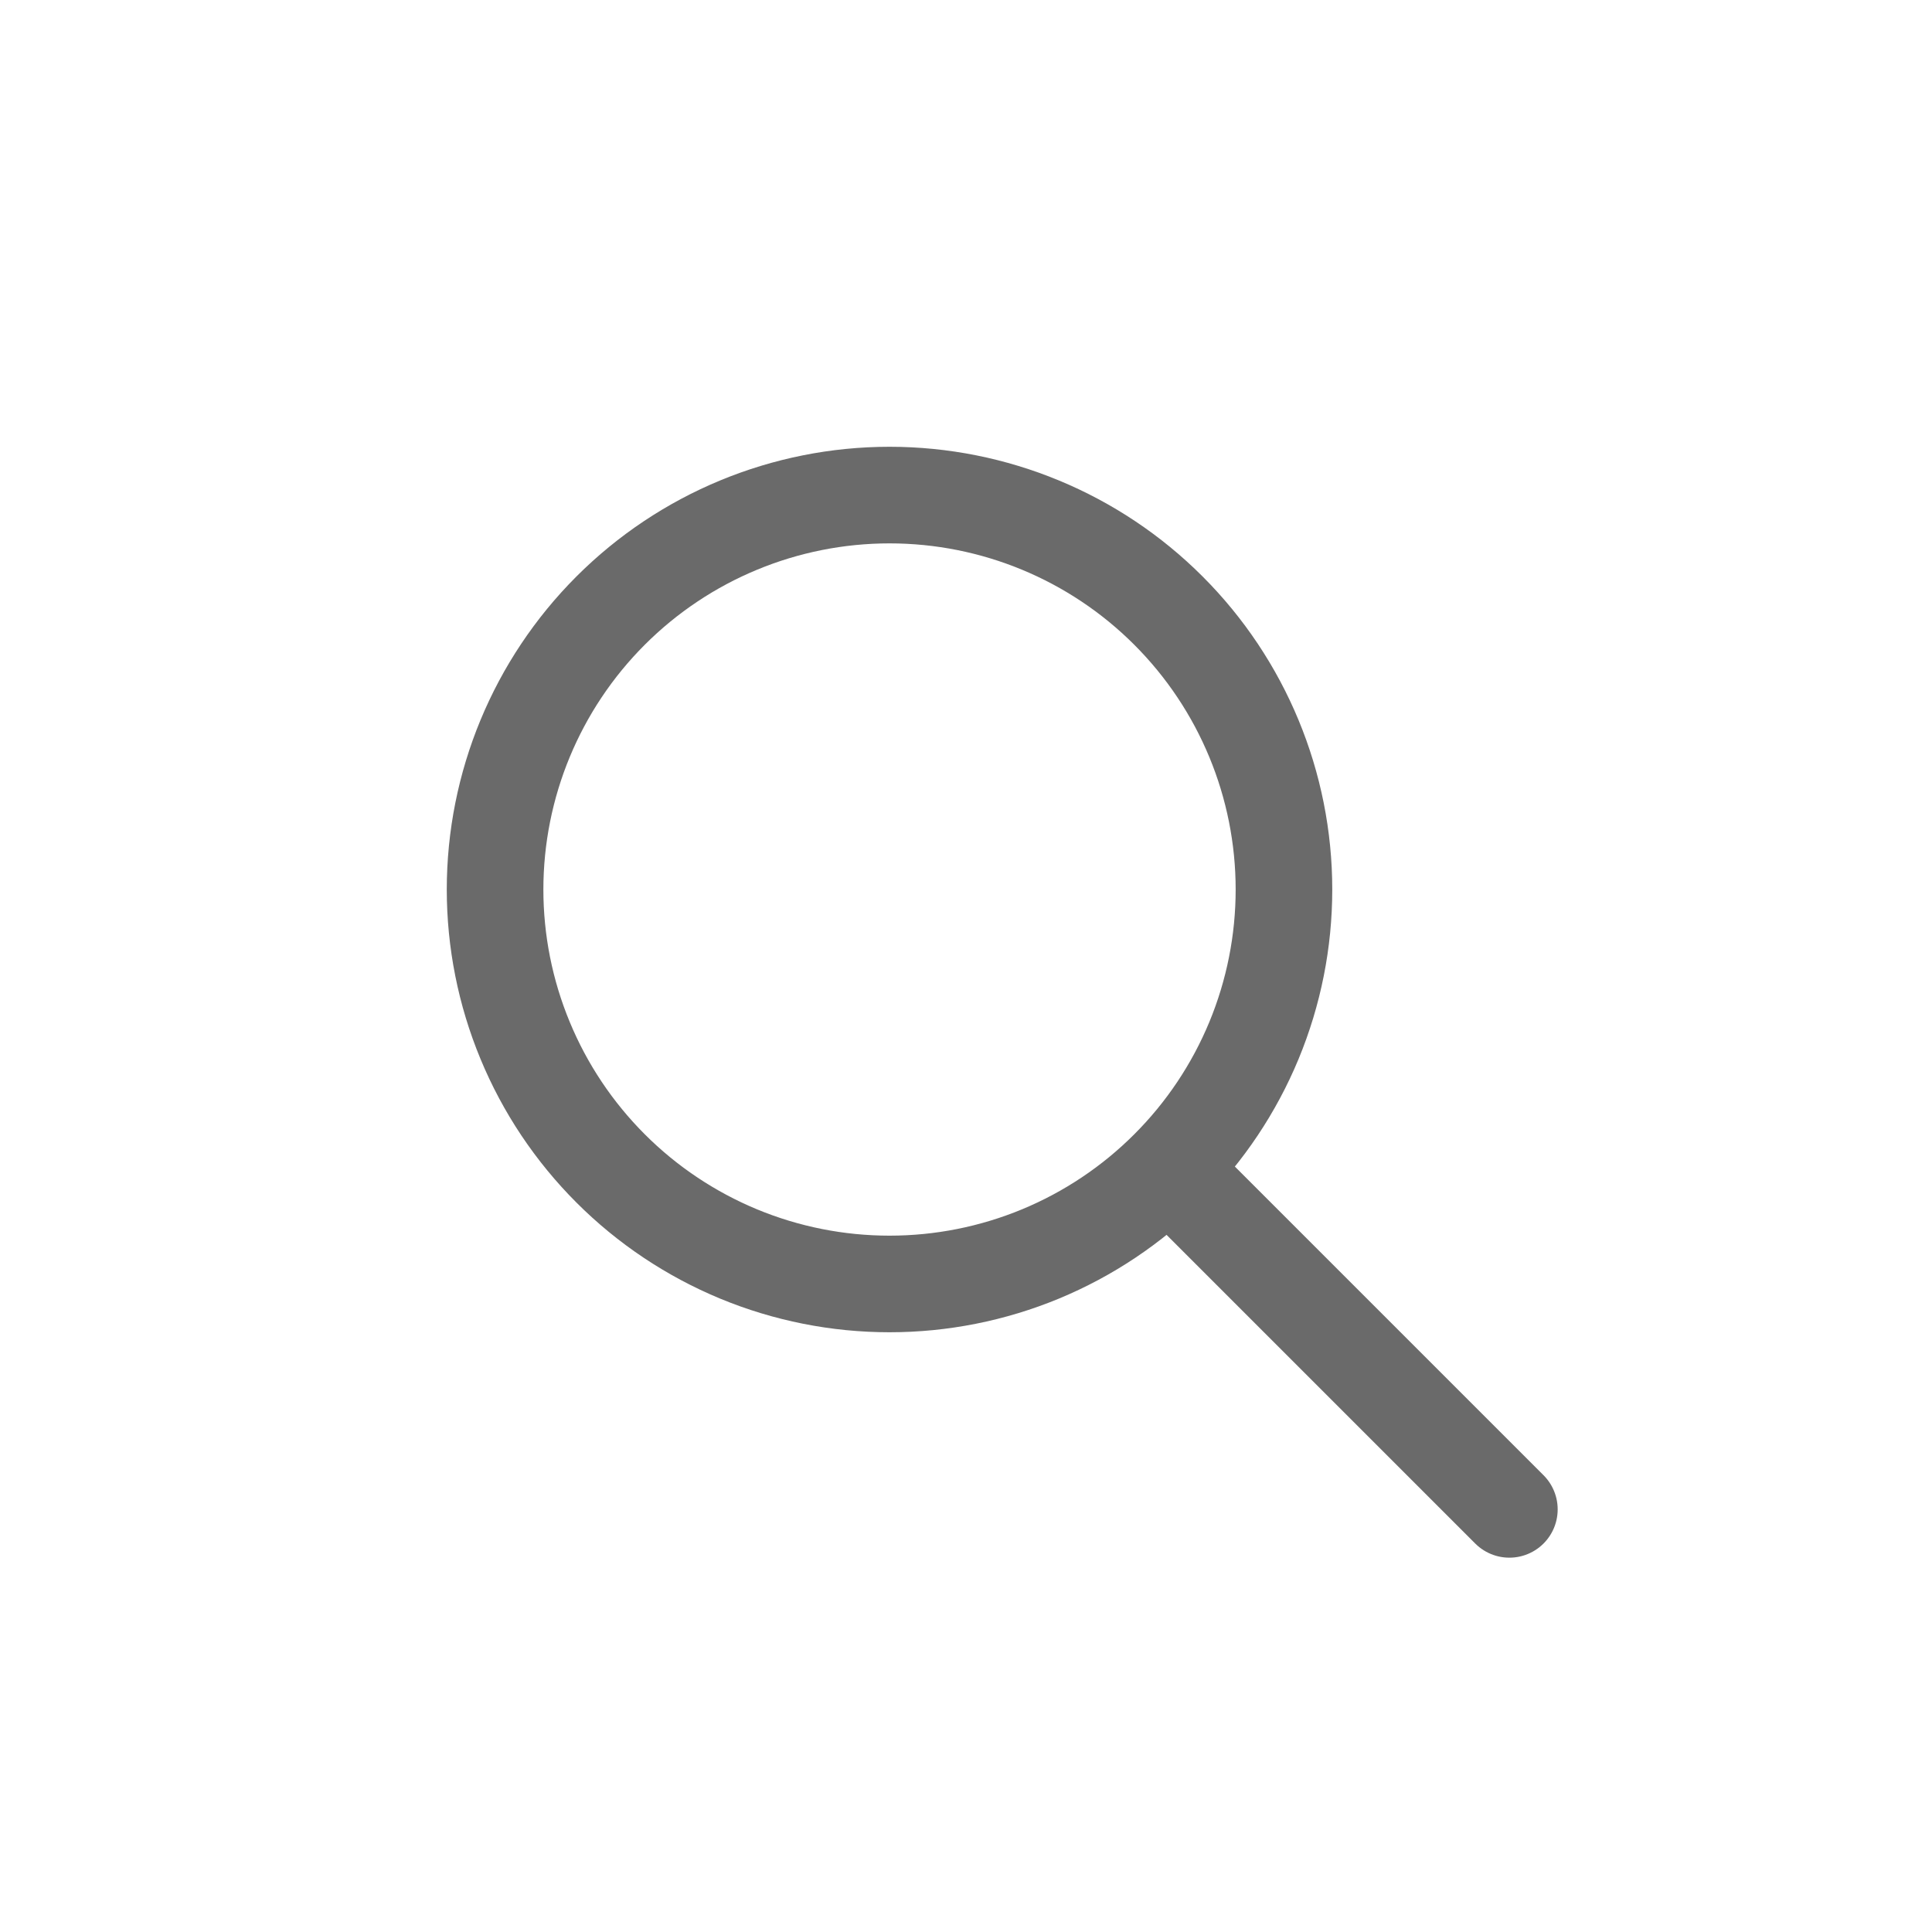 <svg width="40" height="40" viewBox="0 0 40 40" fill="none" xmlns="http://www.w3.org/2000/svg">
<path d="M31.25 31.25L24.25 24.25M26.583 18.417C26.583 19.489 26.372 20.551 25.962 21.542C25.551 22.533 24.95 23.433 24.191 24.191C23.433 24.95 22.533 25.551 21.542 25.962C20.551 26.372 19.489 26.583 18.417 26.583C17.344 26.583 16.282 26.372 15.291 25.962C14.301 25.551 13.4 24.95 12.642 24.191C11.884 23.433 11.282 22.533 10.872 21.542C10.461 20.551 10.25 19.489 10.25 18.417C10.25 16.251 11.11 14.174 12.642 12.642C14.174 11.11 16.251 10.25 18.417 10.25C20.583 10.25 22.66 11.11 24.191 12.642C25.723 14.174 26.583 16.251 26.583 18.417Z" stroke="#6A6A6A" stroke-width="2" stroke-linecap="round" stroke-linejoin="round"/>
</svg>
